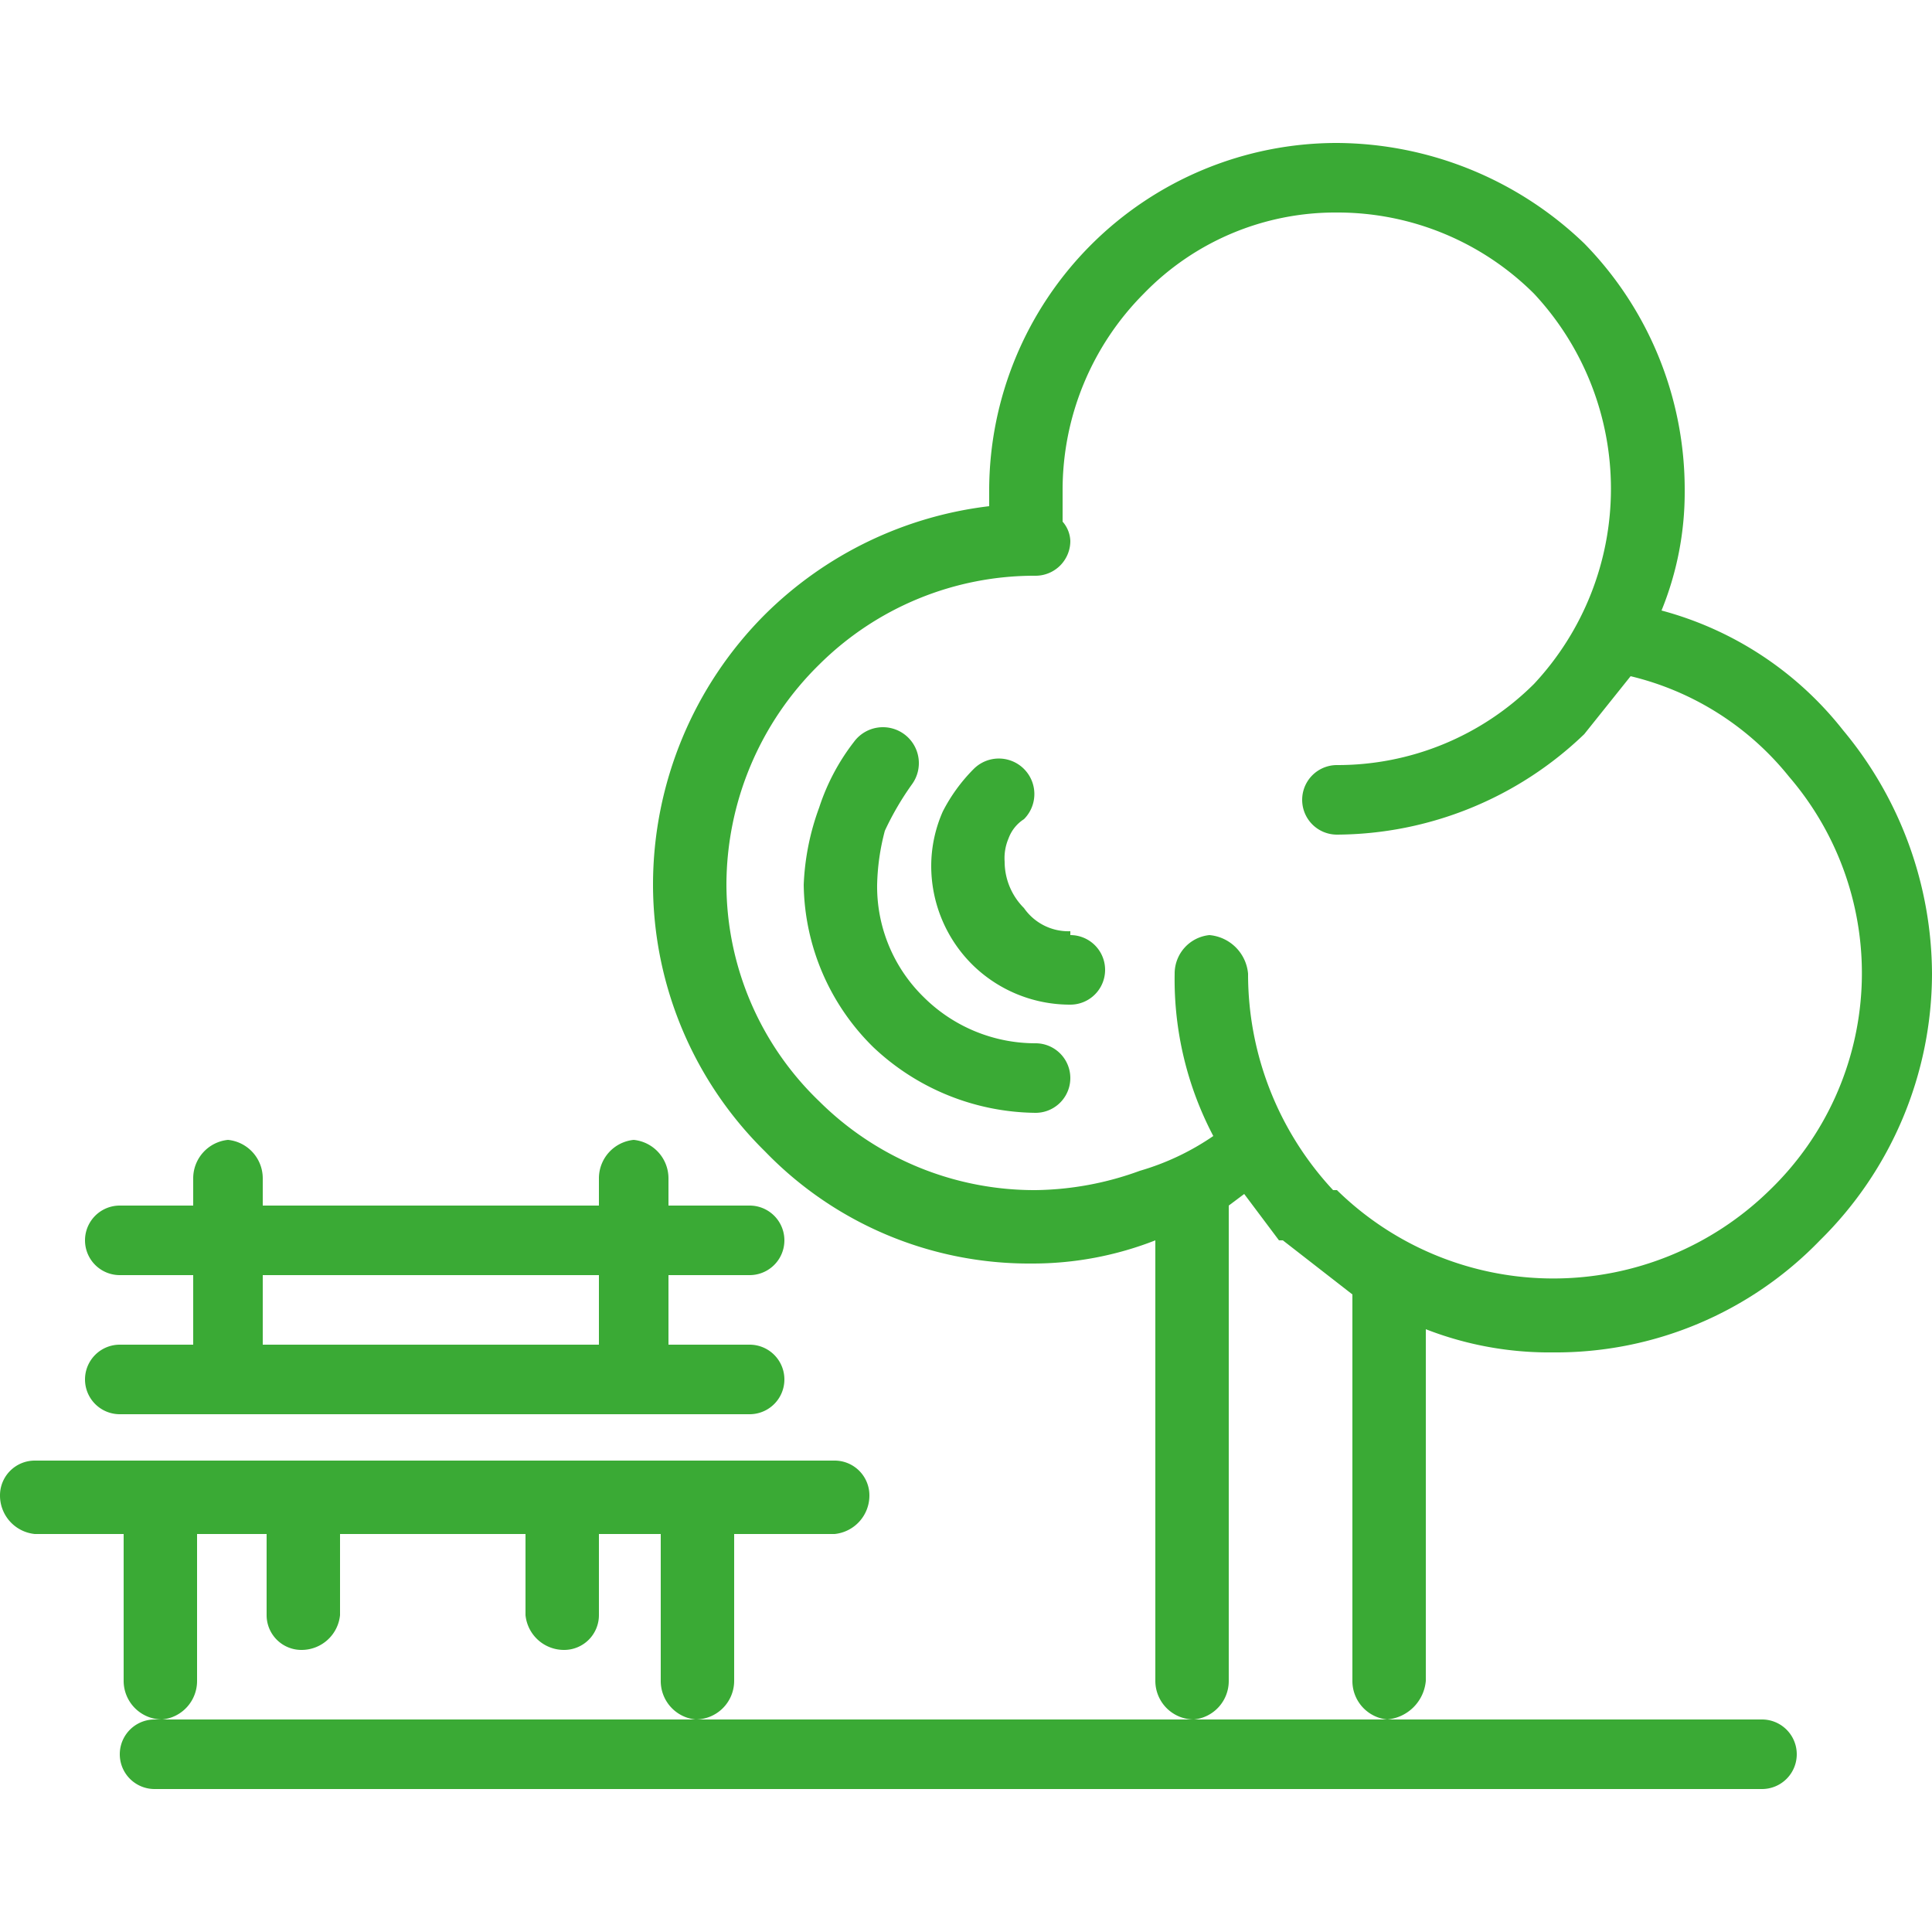 <svg id="Layer_1" data-name="Layer 1" xmlns="http://www.w3.org/2000/svg" width="50" height="50" viewBox="0 0 50 50"><defs><style>.cls-1{fill:#3aaa35;fill-rule:evenodd;}</style></defs><title>Park</title><path class="cls-1" d="M3.1,33a.9.9,0,0,1,0-1.8H5v-.7a1,1,0,0,1,.9-1,1,1,0,0,1,.9,1v.7h8.7v-.7a1,1,0,0,1,.9-1,1,1,0,0,1,.9,1v.7h2.1a.9.9,0,1,1,0,1.8H17.3v1.8h2.1a.9.9,0,1,1,0,1.8H3.1a.9.9,0,0,1,0-1.8H5V33ZM4,46.3a.9.9,0,1,1,0-1.8H45.6a.9.9,0,1,1,0,1.8ZM36.9,34.4a8.8,8.8,0,0,0,3.3.6,9.5,9.5,0,0,0,6.9-2.9A9.7,9.7,0,0,0,50,25.2a9.9,9.9,0,0,0-2.3-6.3A8.9,8.9,0,0,0,43,15.8a8.1,8.1,0,0,0,.6-3.1A9.1,9.1,0,0,0,41,6.3a9.3,9.3,0,0,0-6.4-2.6,9,9,0,0,0-9,9v.4a9.9,9.9,0,0,0-5.8,2.8h0a9.9,9.9,0,0,0-2.9,7,9.7,9.7,0,0,0,2.9,6.9,9.5,9.5,0,0,0,6.9,2.9,8.7,8.7,0,0,0,3.2-.6V43.5a1,1,0,0,0,1,1,1,1,0,0,0,.9-1V31.2l.4-.3.9,1.2h.1L35,33.5v10a1,1,0,0,0,.9,1,1.1,1.1,0,0,0,1-1V34.4ZM27.7,24.2a.9.9,0,0,1,0,1.8,3.6,3.6,0,0,1-2.5-1,3.6,3.6,0,0,1-1.1-2.6,3.5,3.5,0,0,1,.3-1.4h0a4.4,4.4,0,0,1,.8-1.1.9.9,0,1,1,1.3,1.3,1,1,0,0,0-.4.5h0a1.3,1.3,0,0,0-.1.6,1.7,1.7,0,0,0,.5,1.2,1.4,1.4,0,0,0,1.2.6ZM26.8,27a.9.9,0,0,1,0,1.8,6.2,6.2,0,0,1-4.2-1.7,6,6,0,0,1-1.8-4.2,6.5,6.5,0,0,1,.4-2,5.6,5.6,0,0,1,.9-1.7.9.9,0,1,1,1.5,1.1,7.5,7.5,0,0,0-.7,1.2,5.9,5.9,0,0,0-.2,1.4,4,4,0,0,0,1.2,2.9A4.1,4.1,0,0,0,26.8,27Zm15.4-9.5L41,19a9.3,9.3,0,0,1-6.4,2.6.9.9,0,0,1,0-1.8,7.2,7.2,0,0,0,5.1-2.1,7.4,7.4,0,0,0,0-10.1,7.2,7.2,0,0,0-5.1-2.1,6.9,6.9,0,0,0-5,2.1,7.2,7.2,0,0,0-2.1,5.1v.8a.8.8,0,0,1,.2.5.9.9,0,0,1-.9.9,7.9,7.9,0,0,0-5.6,2.3,8,8,0,0,0-2.4,5.7,7.8,7.8,0,0,0,2.4,5.6,7.9,7.9,0,0,0,5.6,2.3,8.1,8.1,0,0,0,2.7-.5,6.6,6.6,0,0,0,1.9-.9,8.7,8.7,0,0,1-1-4.2,1,1,0,0,1,.9-1,1.1,1.1,0,0,1,1,1,8.2,8.2,0,0,0,2.2,5.6h.1a8,8,0,0,0,11.2,0,7.8,7.8,0,0,0,.5-10.7,7.5,7.5,0,0,0-4.1-2.6ZM15.5,39.7v2.1a.9.9,0,0,1-.9.9,1,1,0,0,1-1-.9V39.7H8.8v2.1a1,1,0,0,1-1,.9.9.9,0,0,1-.9-.9V39.7H5.1v3.8a1,1,0,0,1-.9,1,1,1,0,0,1-1-1V39.7H.9a1,1,0,0,1-.9-1,.9.9,0,0,1,.9-.9H21.6a.9.9,0,0,1,.9.9,1,1,0,0,1-.9,1H19v3.8a1,1,0,0,1-1,1,1,1,0,0,1-.9-1V39.7Zm0-6.7H6.8v1.8h8.7Z"/></svg>